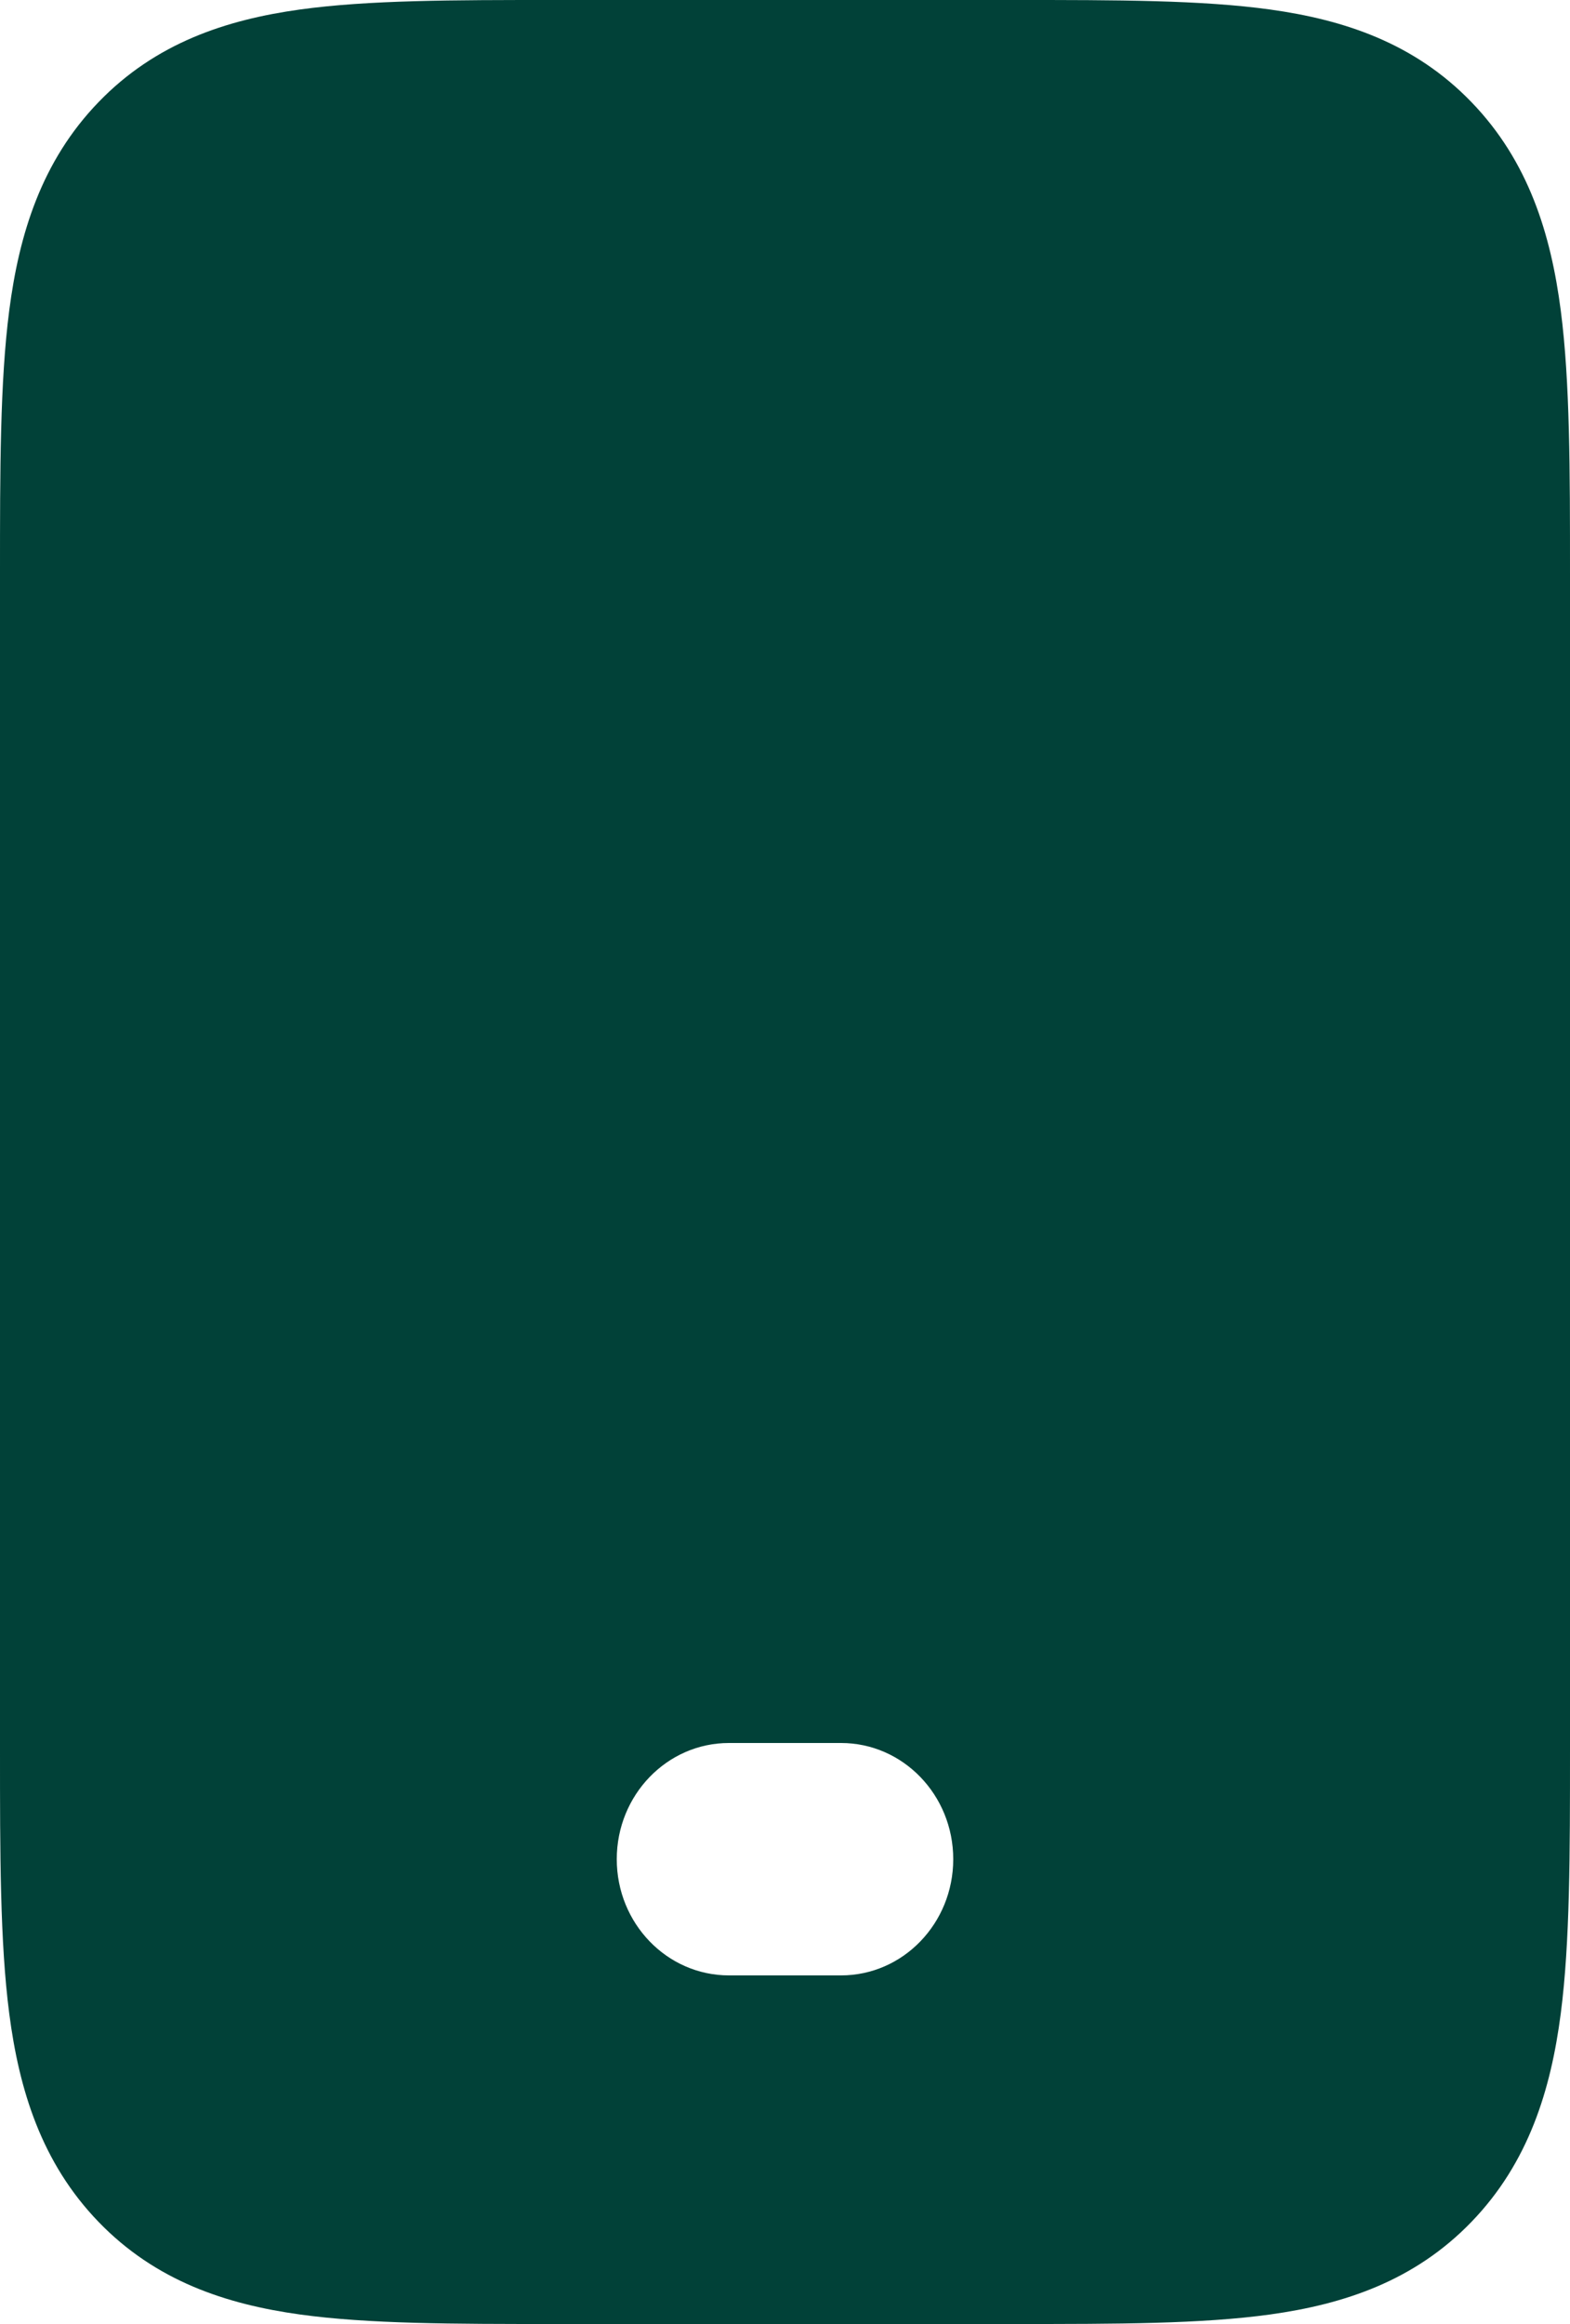 <svg width="25" height="37" viewBox="0 0 25 37" fill="none" xmlns="http://www.w3.org/2000/svg">
<path fill-rule="evenodd" clip-rule="evenodd" d="M8.811 4.52724e-06C8.85 4.52724e-06 8.889 4.52724e-06 8.929 4.52724e-06H16.189C17.772 -8.79727e-05 19.136 -0 20.228 0.152C21.399 0.315 22.521 0.683 23.431 1.626C24.341 2.568 24.696 3.731 24.853 4.944C25 6.075 25 7.488 25 9.128V27.872C25 29.512 25 30.925 24.853 32.056C24.696 33.269 24.341 34.432 23.431 35.374C22.521 36.317 21.399 36.685 20.228 36.848C19.136 37 17.772 37 16.189 37H8.811C7.228 37 5.864 37 4.772 36.848C3.601 36.685 2.479 36.317 1.569 35.374C0.659 34.432 0.304 33.269 0.147 32.056C-0 30.925 -8.49157e-05 29.512 4.36992e-06 27.872V9.25C4.36992e-06 9.209 4.36992e-06 9.169 4.36992e-06 9.128C-8.49157e-05 7.488 -0 6.075 0.147 4.944C0.304 3.731 0.659 2.568 1.569 1.626C2.479 0.683 3.601 0.315 4.772 0.152C5.864 -0 7.228 -8.79727e-05 8.811 4.52724e-06ZM9.821 29.6C9.821 28.578 10.621 27.75 11.607 27.75H13.393C14.379 27.75 15.179 28.578 15.179 29.6C15.179 30.622 14.379 31.45 13.393 31.45H11.607C10.621 31.45 9.821 30.622 9.821 29.6Z" fill="#014138"/>
</svg>

